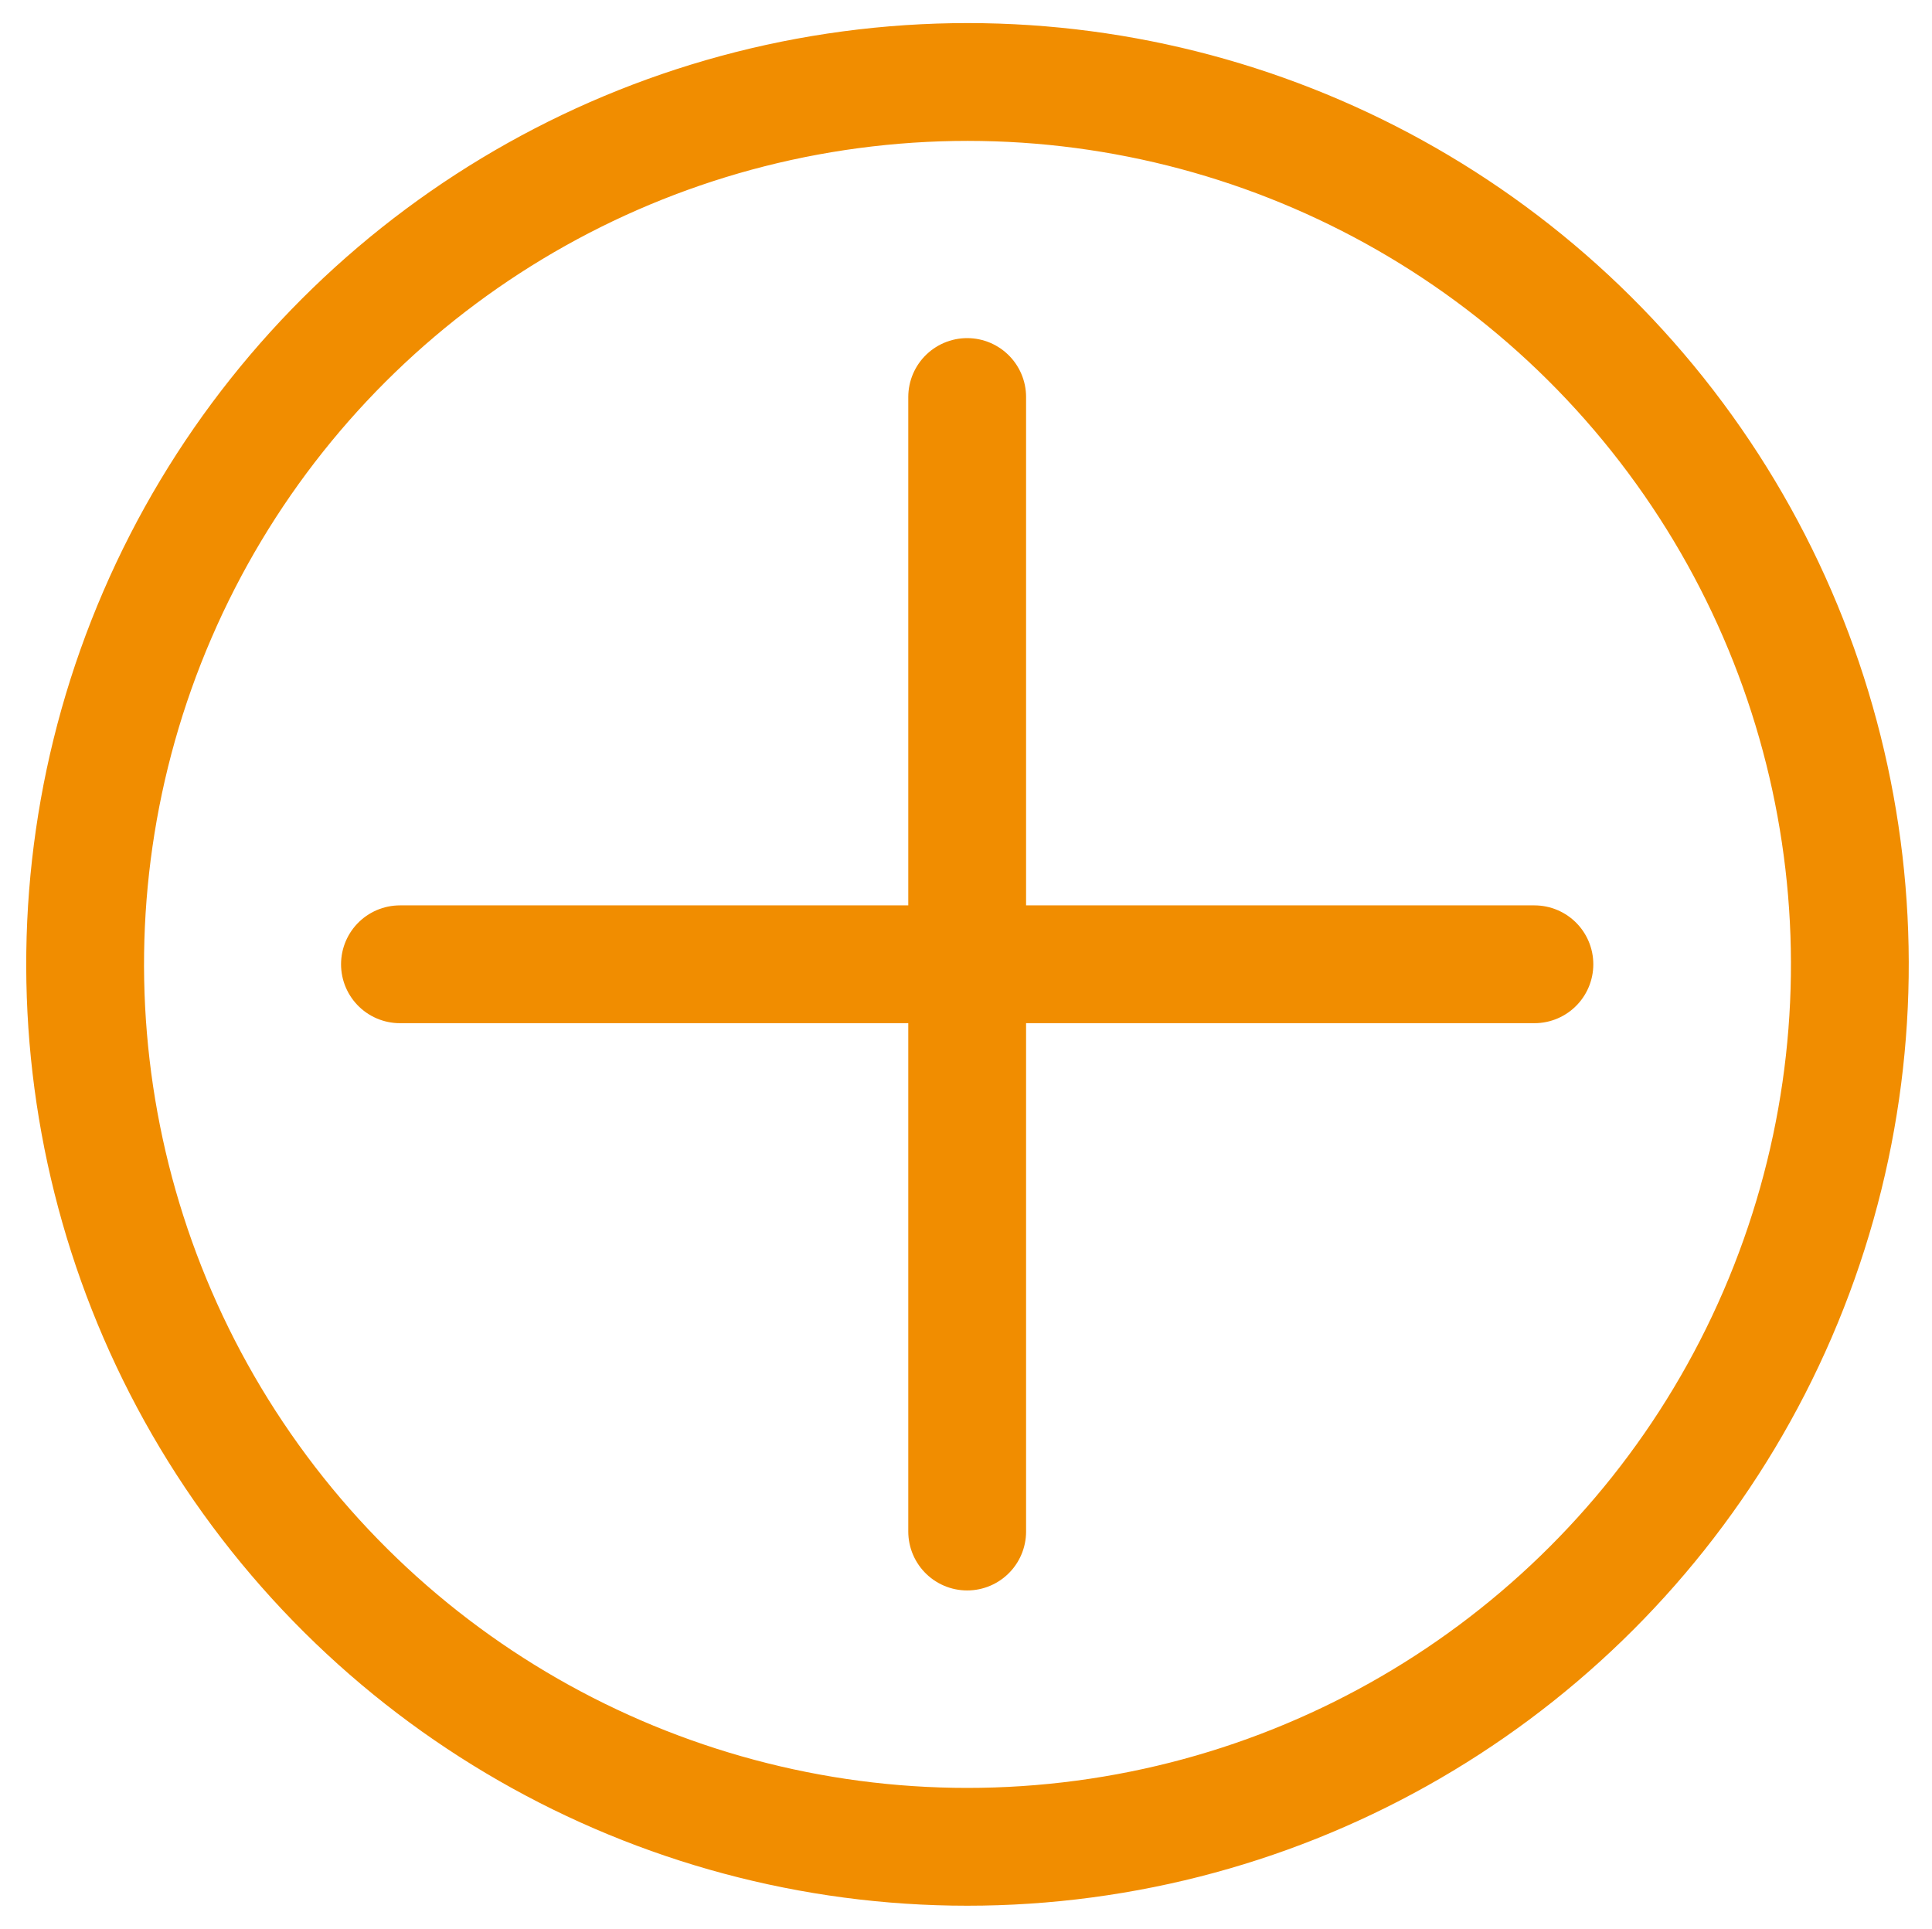 <?xml version="1.0" encoding="UTF-8"?>
<svg id="_圖層_1" data-name="圖層 1" xmlns="http://www.w3.org/2000/svg" viewBox="0 0 32.8 32.75">
  <defs>
    <style>
      .cls-1 {
        fill: none;
        stroke: #f18d00;
        stroke-linecap: round;
        stroke-miterlimit: 10;
        stroke-width: 2px;
      }
    </style>
  </defs>
  <circle class="cls-1" cx="16.42" cy="16.37" r="14.98" transform="translate(-6.52 13.04) rotate(-36.65)"/>
  <line class="cls-1" x1="6.79" y1="16.37" x2="26.05" y2="16.37"/>
  <line class="cls-1" x1="16.42" y1="6.74" x2="16.42" y2="26"/>
</svg>